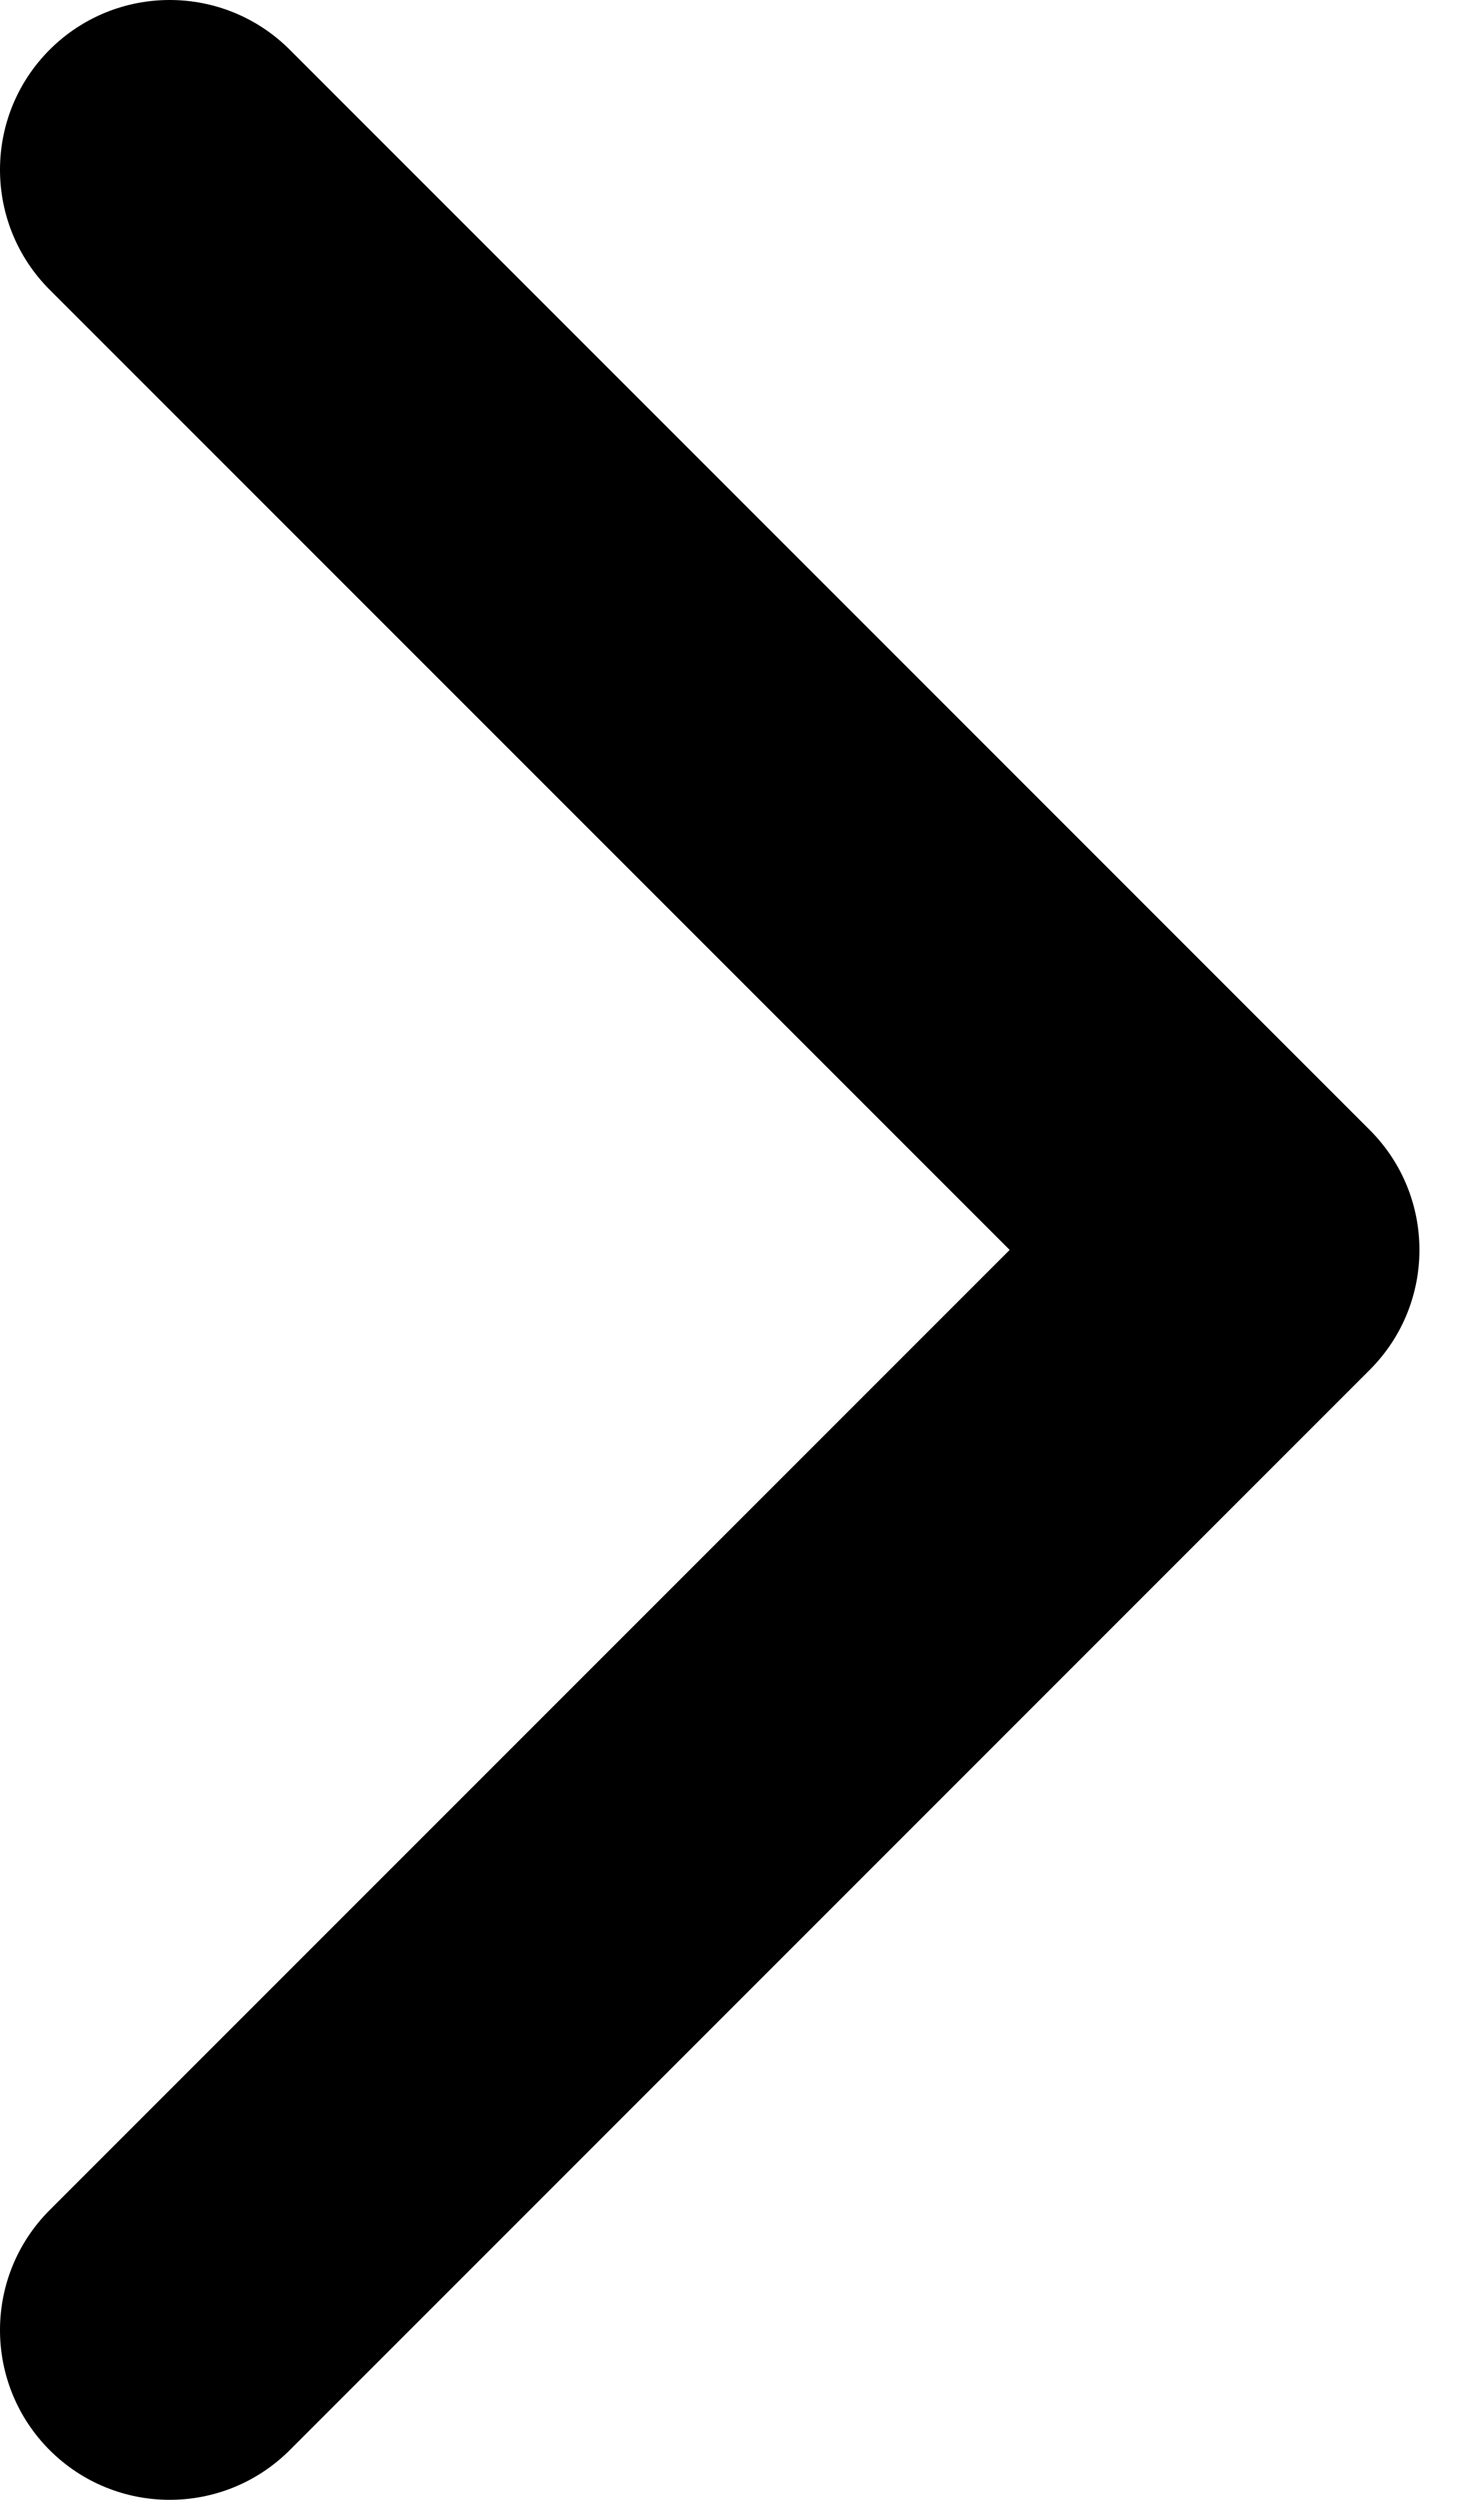 <?xml version="1.0" encoding="utf-8"?>
<svg xmlns="http://www.w3.org/2000/svg" fill="none" height="100%" overflow="visible" preserveAspectRatio="none" style="display: block;" viewBox="0 0 14 24" width="100%">
<path clip-rule="evenodd" d="M2.782 0.477L13.152 10.848C13.789 11.484 13.789 12.516 13.152 13.152L2.782 23.523C2.145 24.159 1.114 24.159 0.477 23.523C-0.159 22.886 -0.159 21.855 0.477 21.218L9.695 12L0.477 2.782C-0.159 2.145 -0.159 1.114 0.477 0.477C1.114 -0.159 2.145 -0.159 2.782 0.477Z" fill="black" fill-rule="evenodd" id="Down"/>
</svg>